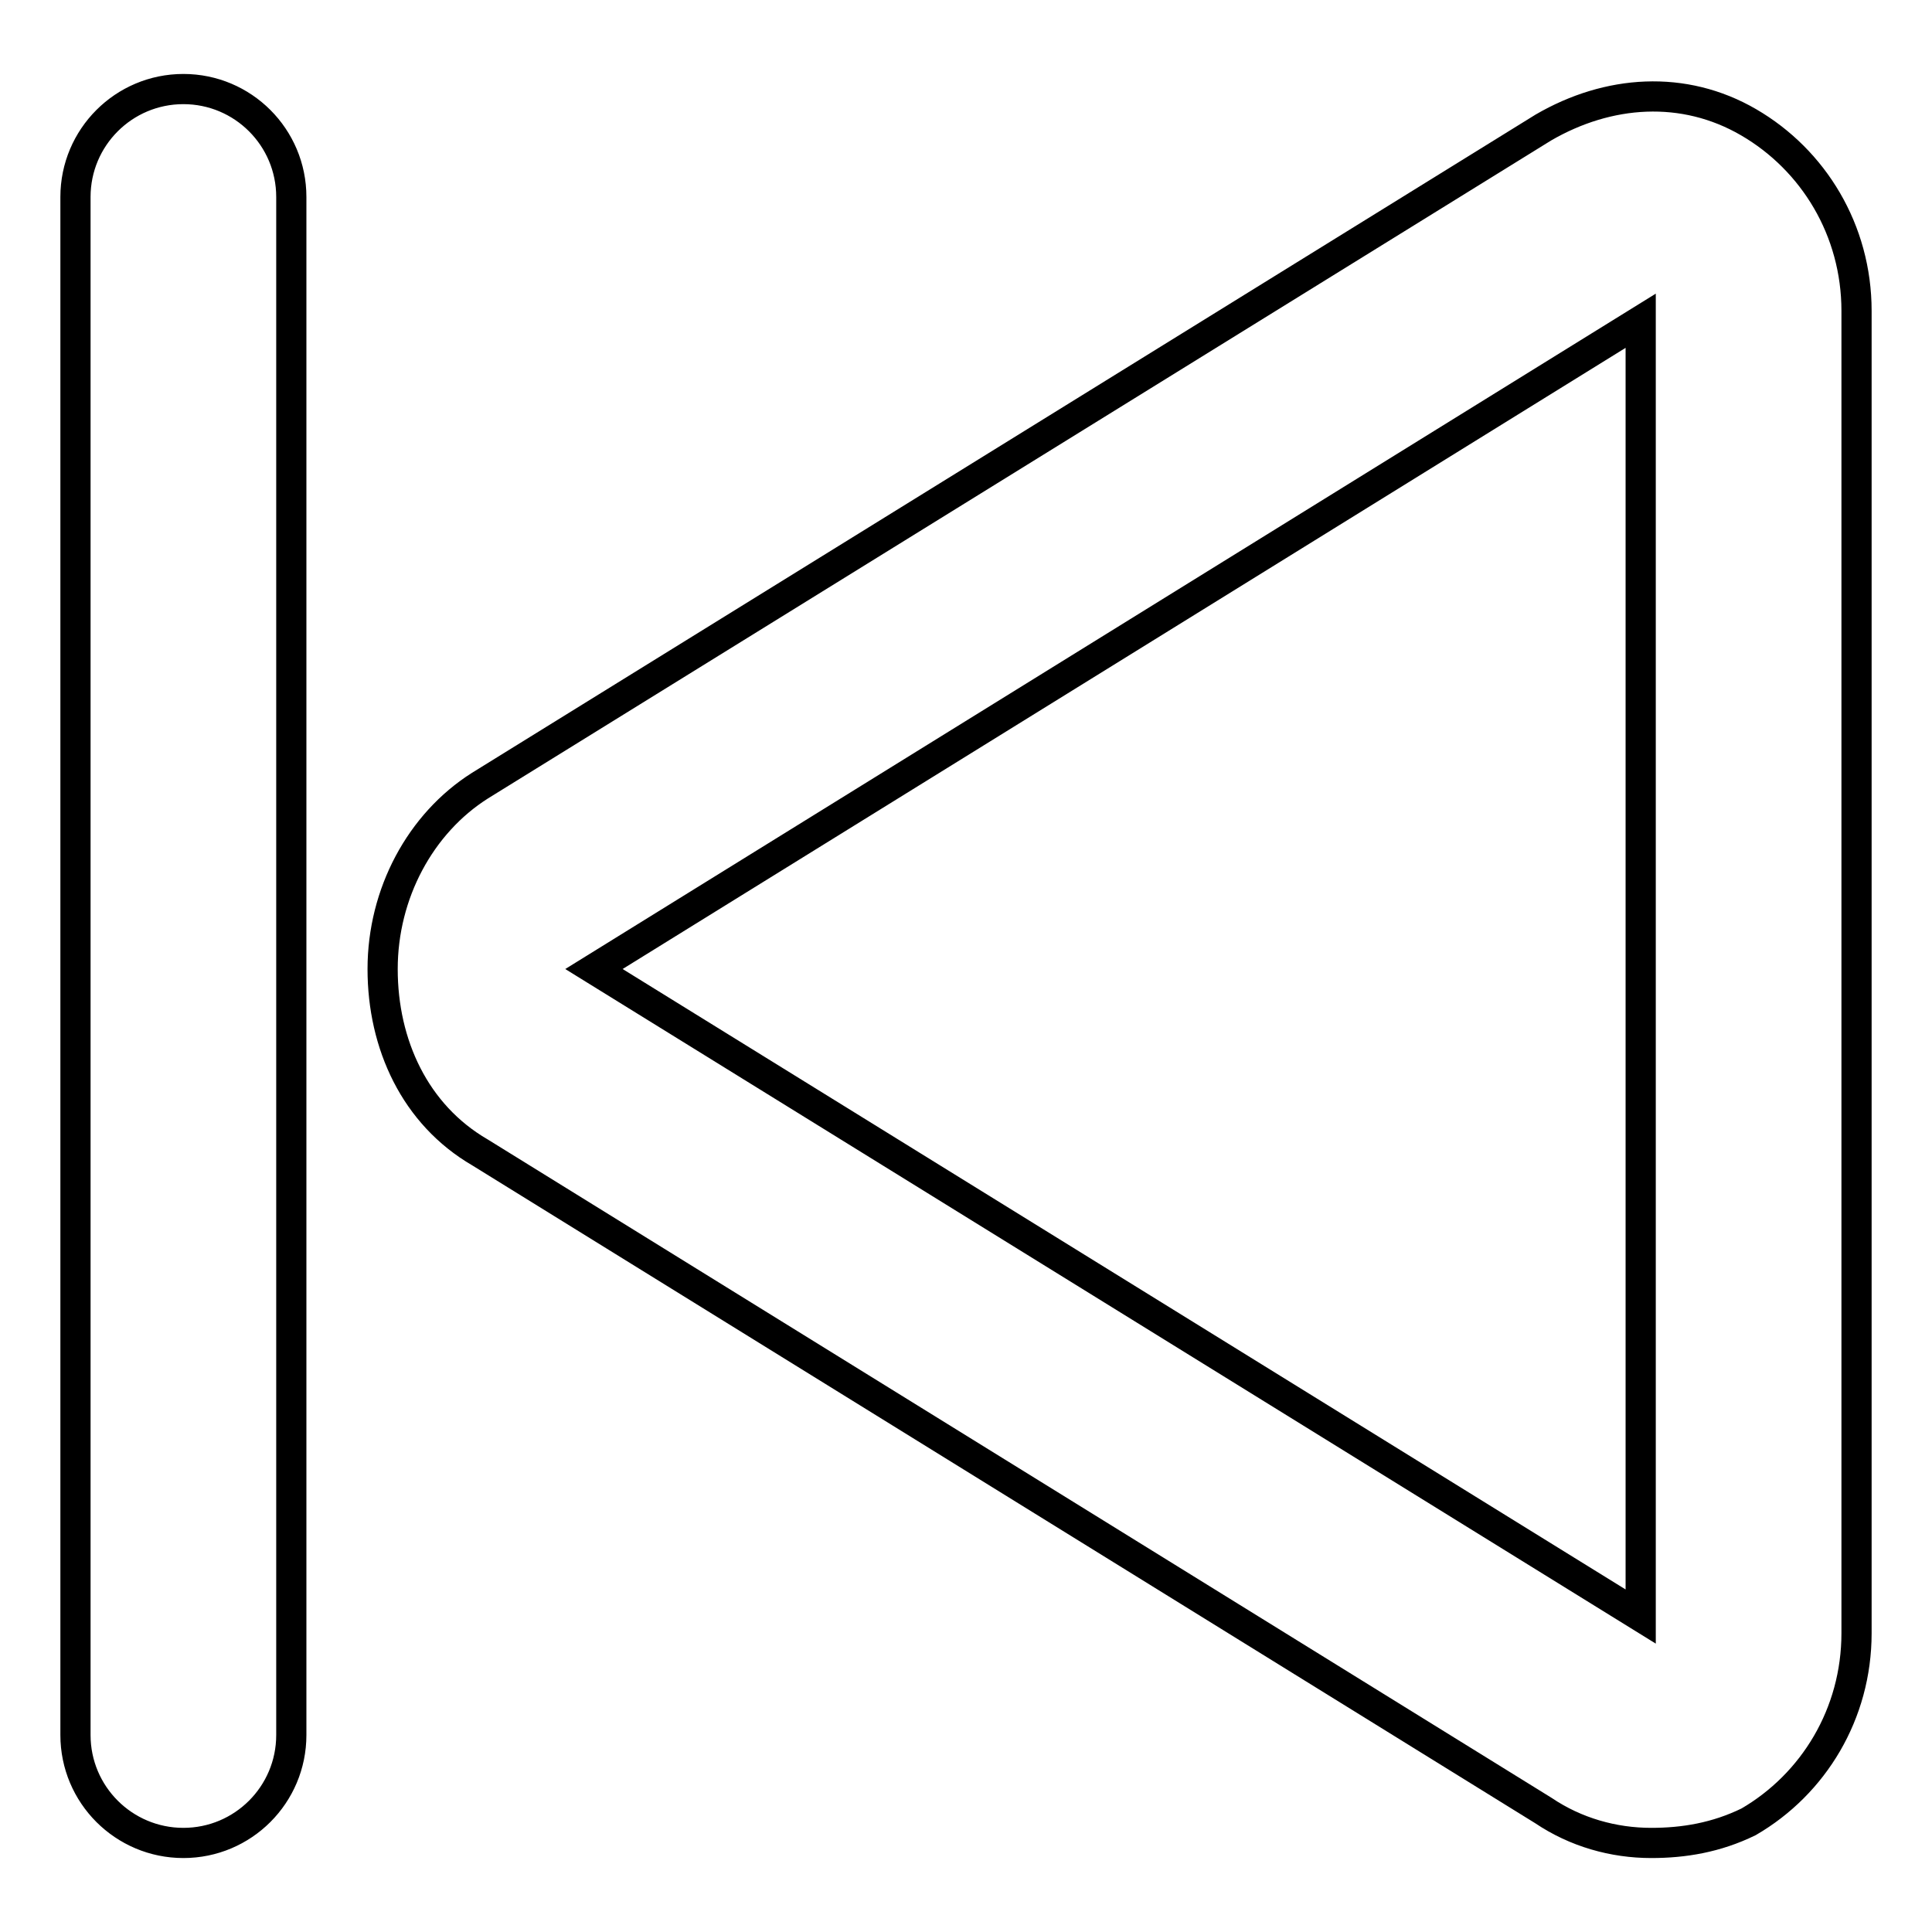 <?xml version="1.0" encoding="utf-8"?>
<!-- Svg Vector Icons : http://www.onlinewebfonts.com/icon -->
<!DOCTYPE svg PUBLIC "-//W3C//DTD SVG 1.1//EN" "http://www.w3.org/Graphics/SVG/1.1/DTD/svg11.dtd">
<svg version="1.1" xmlns="http://www.w3.org/2000/svg" xmlns:xlink="http://www.w3.org/1999/xlink" x="0px" y="0px" viewBox="0 0 256 256" enable-background="new 0 0 256 256" xml:space="preserve">
<g> <path stroke-width="4" fill-opacity="0" stroke="#000000"  d="M218.8,244.2c-5,0-10-1.4-14.3-4.3L63.6,152.7c-8.6-5-12.9-14.3-12.9-24.3c0-10,5-19.3,12.9-24.3 l140.9-87.2c8.6-5,18.6-5.7,27.2-0.7c8.6,5,14.3,14.3,14.3,25v175.2c0,10.7-5.7,20-14.3,25C227.4,243.5,223.1,244.2,218.8,244.2z  M217.4,42.5L78.7,128.4l138.7,85.8V42.5z M24.3,244.2c-7.9,0-14.3-6.4-14.3-14.3V26.1c0-7.9,6.4-14.3,14.3-14.3 s14.3,6.4,14.3,14.3v203.8C38.6,237.8,32.2,244.2,24.3,244.2z"/></g>
</svg>